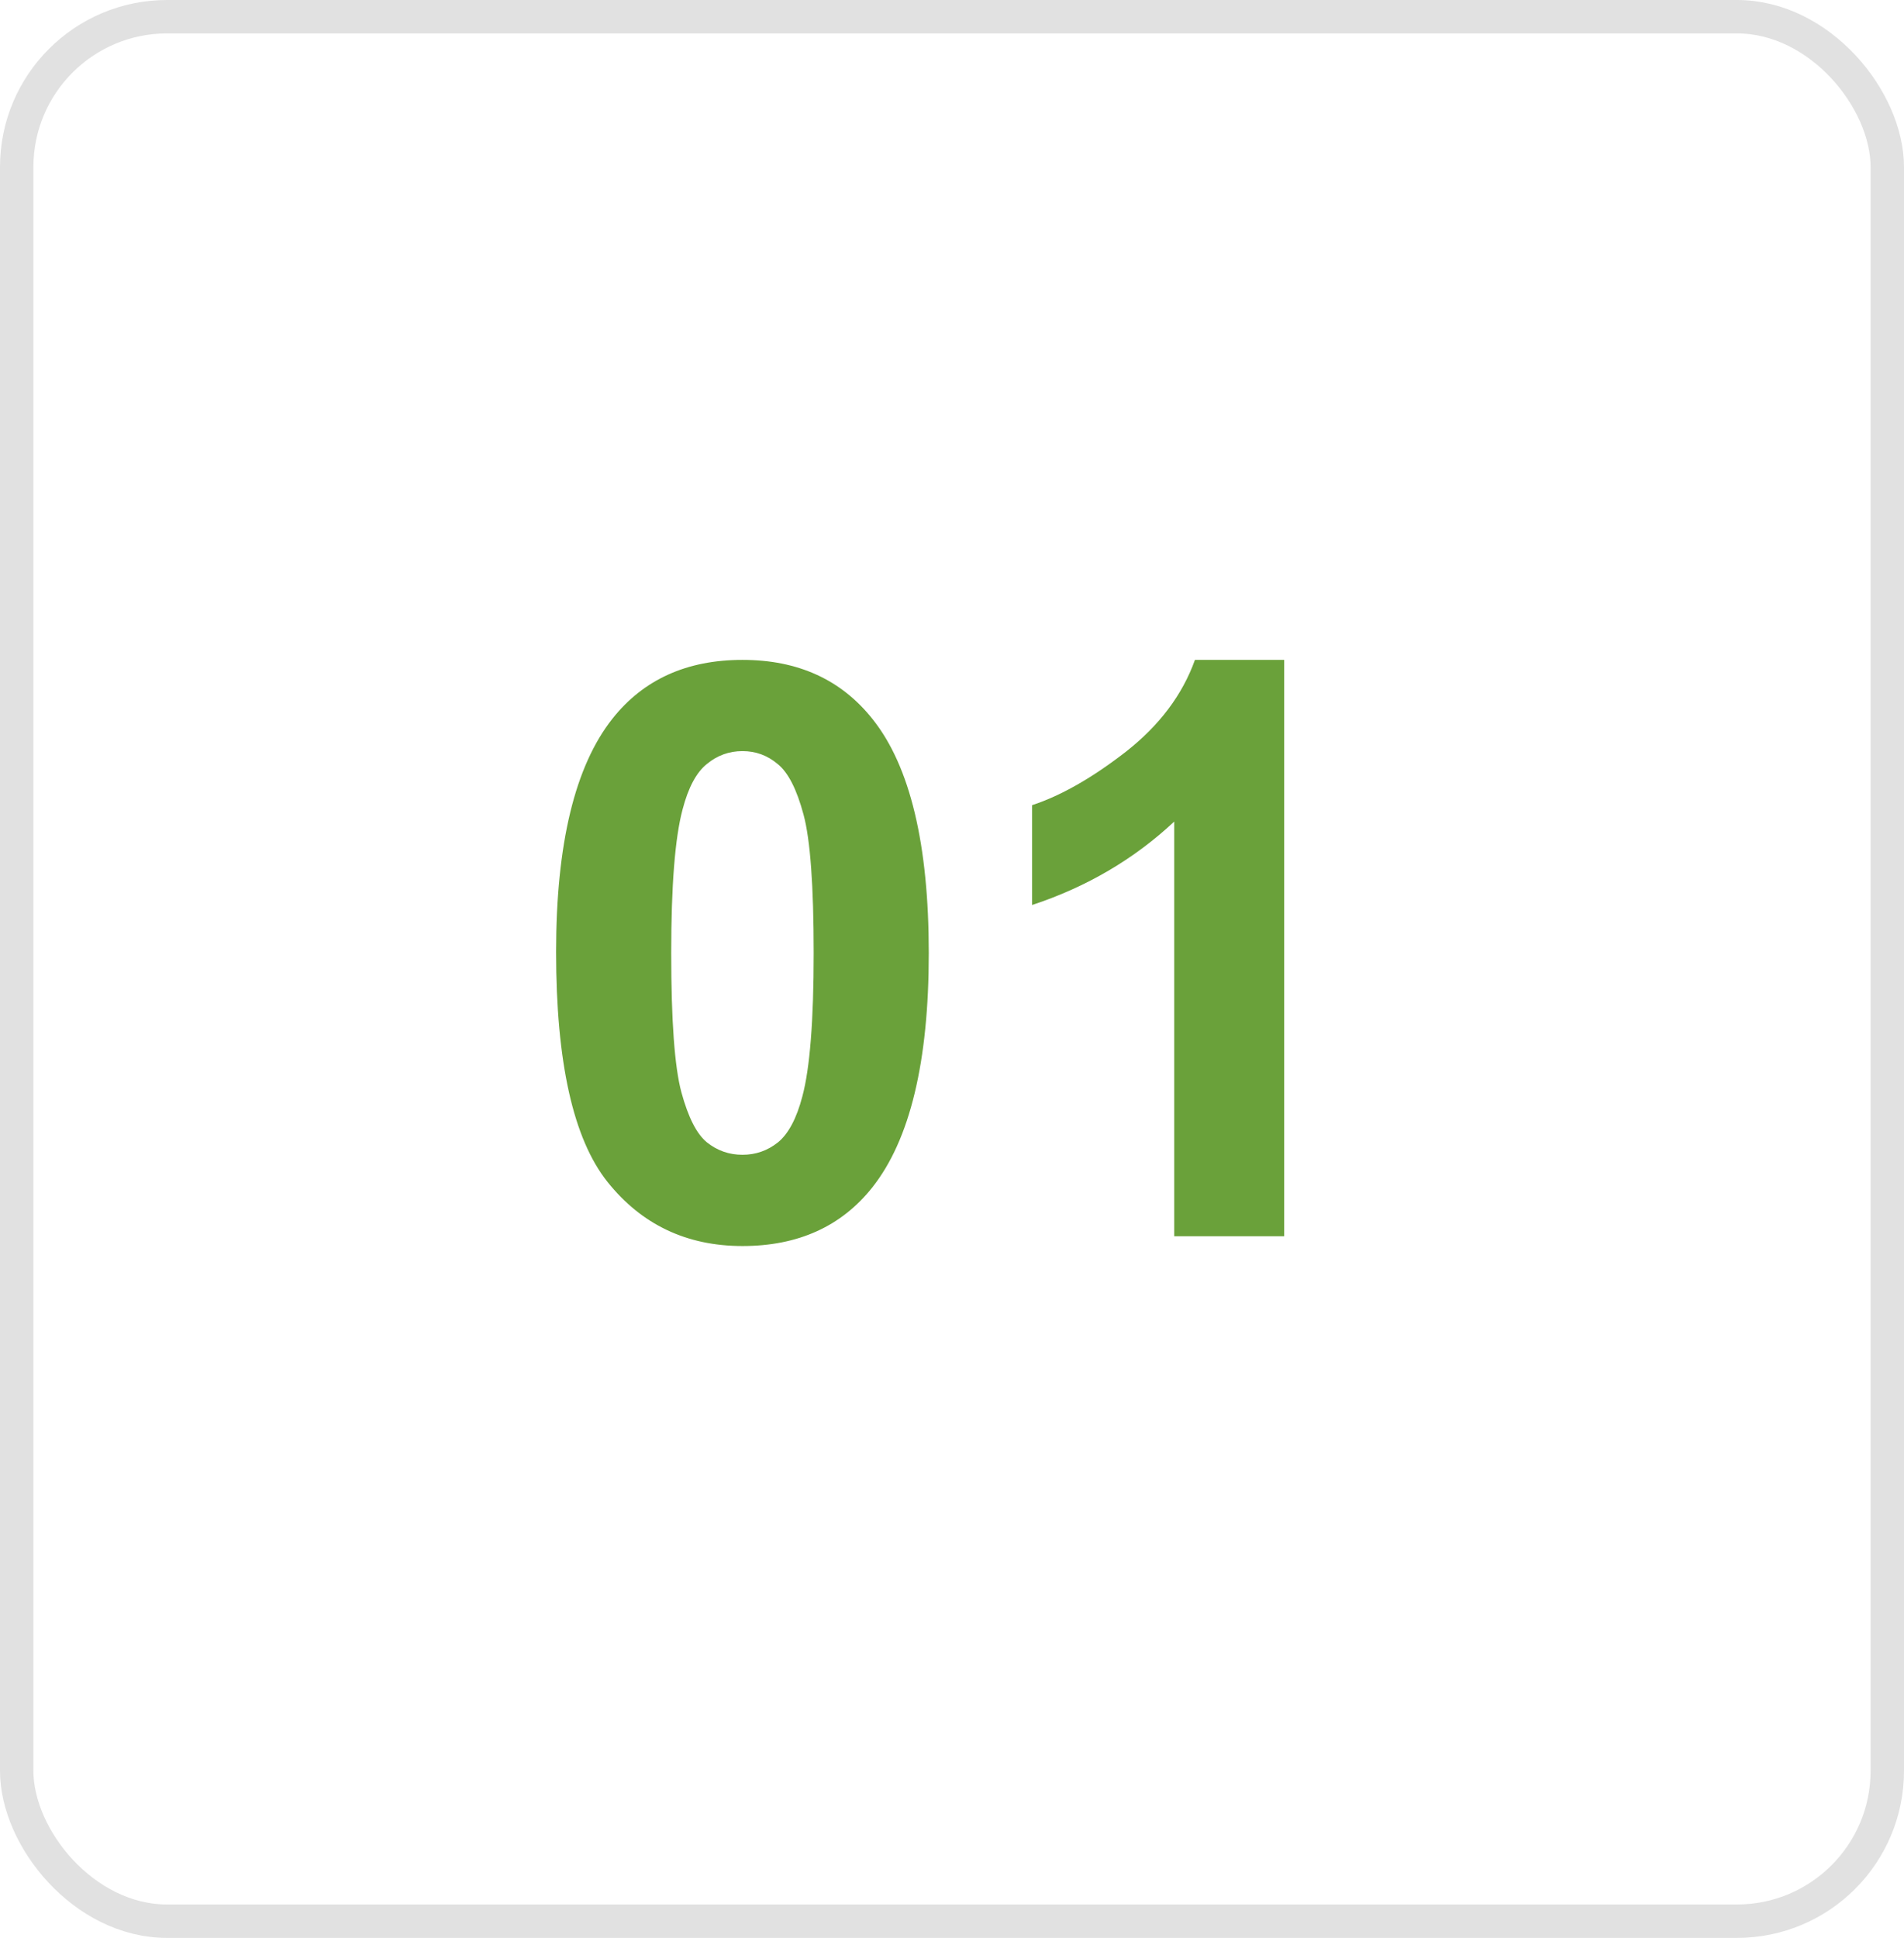 <?xml version="1.0" encoding="UTF-8"?> <svg xmlns="http://www.w3.org/2000/svg" width="57" height="58" viewBox="0 0 57 58" fill="none"> <rect x="0.5" y="0.5" width="56" height="57" rx="4.5" stroke="#E1E1E1"></rect> <path d="M22.227 19.75C23.891 19.75 25.191 20.344 26.129 21.531C27.246 22.938 27.805 25.27 27.805 28.527C27.805 31.777 27.242 34.113 26.117 35.535C25.188 36.707 23.891 37.293 22.227 37.293C20.555 37.293 19.207 36.652 18.184 35.371C17.16 34.082 16.648 31.789 16.648 28.492C16.648 25.258 17.211 22.93 18.336 21.508C19.266 20.336 20.562 19.75 22.227 19.75ZM22.227 22.48C21.828 22.48 21.473 22.609 21.16 22.867C20.848 23.117 20.605 23.57 20.434 24.227C20.207 25.078 20.094 26.512 20.094 28.527C20.094 30.543 20.195 31.93 20.398 32.688C20.602 33.438 20.855 33.938 21.16 34.188C21.473 34.438 21.828 34.562 22.227 34.562C22.625 34.562 22.98 34.438 23.293 34.188C23.605 33.93 23.848 33.473 24.02 32.816C24.246 31.973 24.359 30.543 24.359 28.527C24.359 26.512 24.258 25.129 24.055 24.379C23.852 23.621 23.594 23.117 23.281 22.867C22.977 22.609 22.625 22.48 22.227 22.48Z" fill="#6AA13A"></path> <path d="M38.445 37H35.152V24.59C33.949 25.715 32.531 26.547 30.898 27.086V24.098C31.758 23.816 32.691 23.285 33.699 22.504C34.707 21.715 35.398 20.797 35.773 19.75H38.445V37Z" fill="#6AA13A"></path> </svg> 